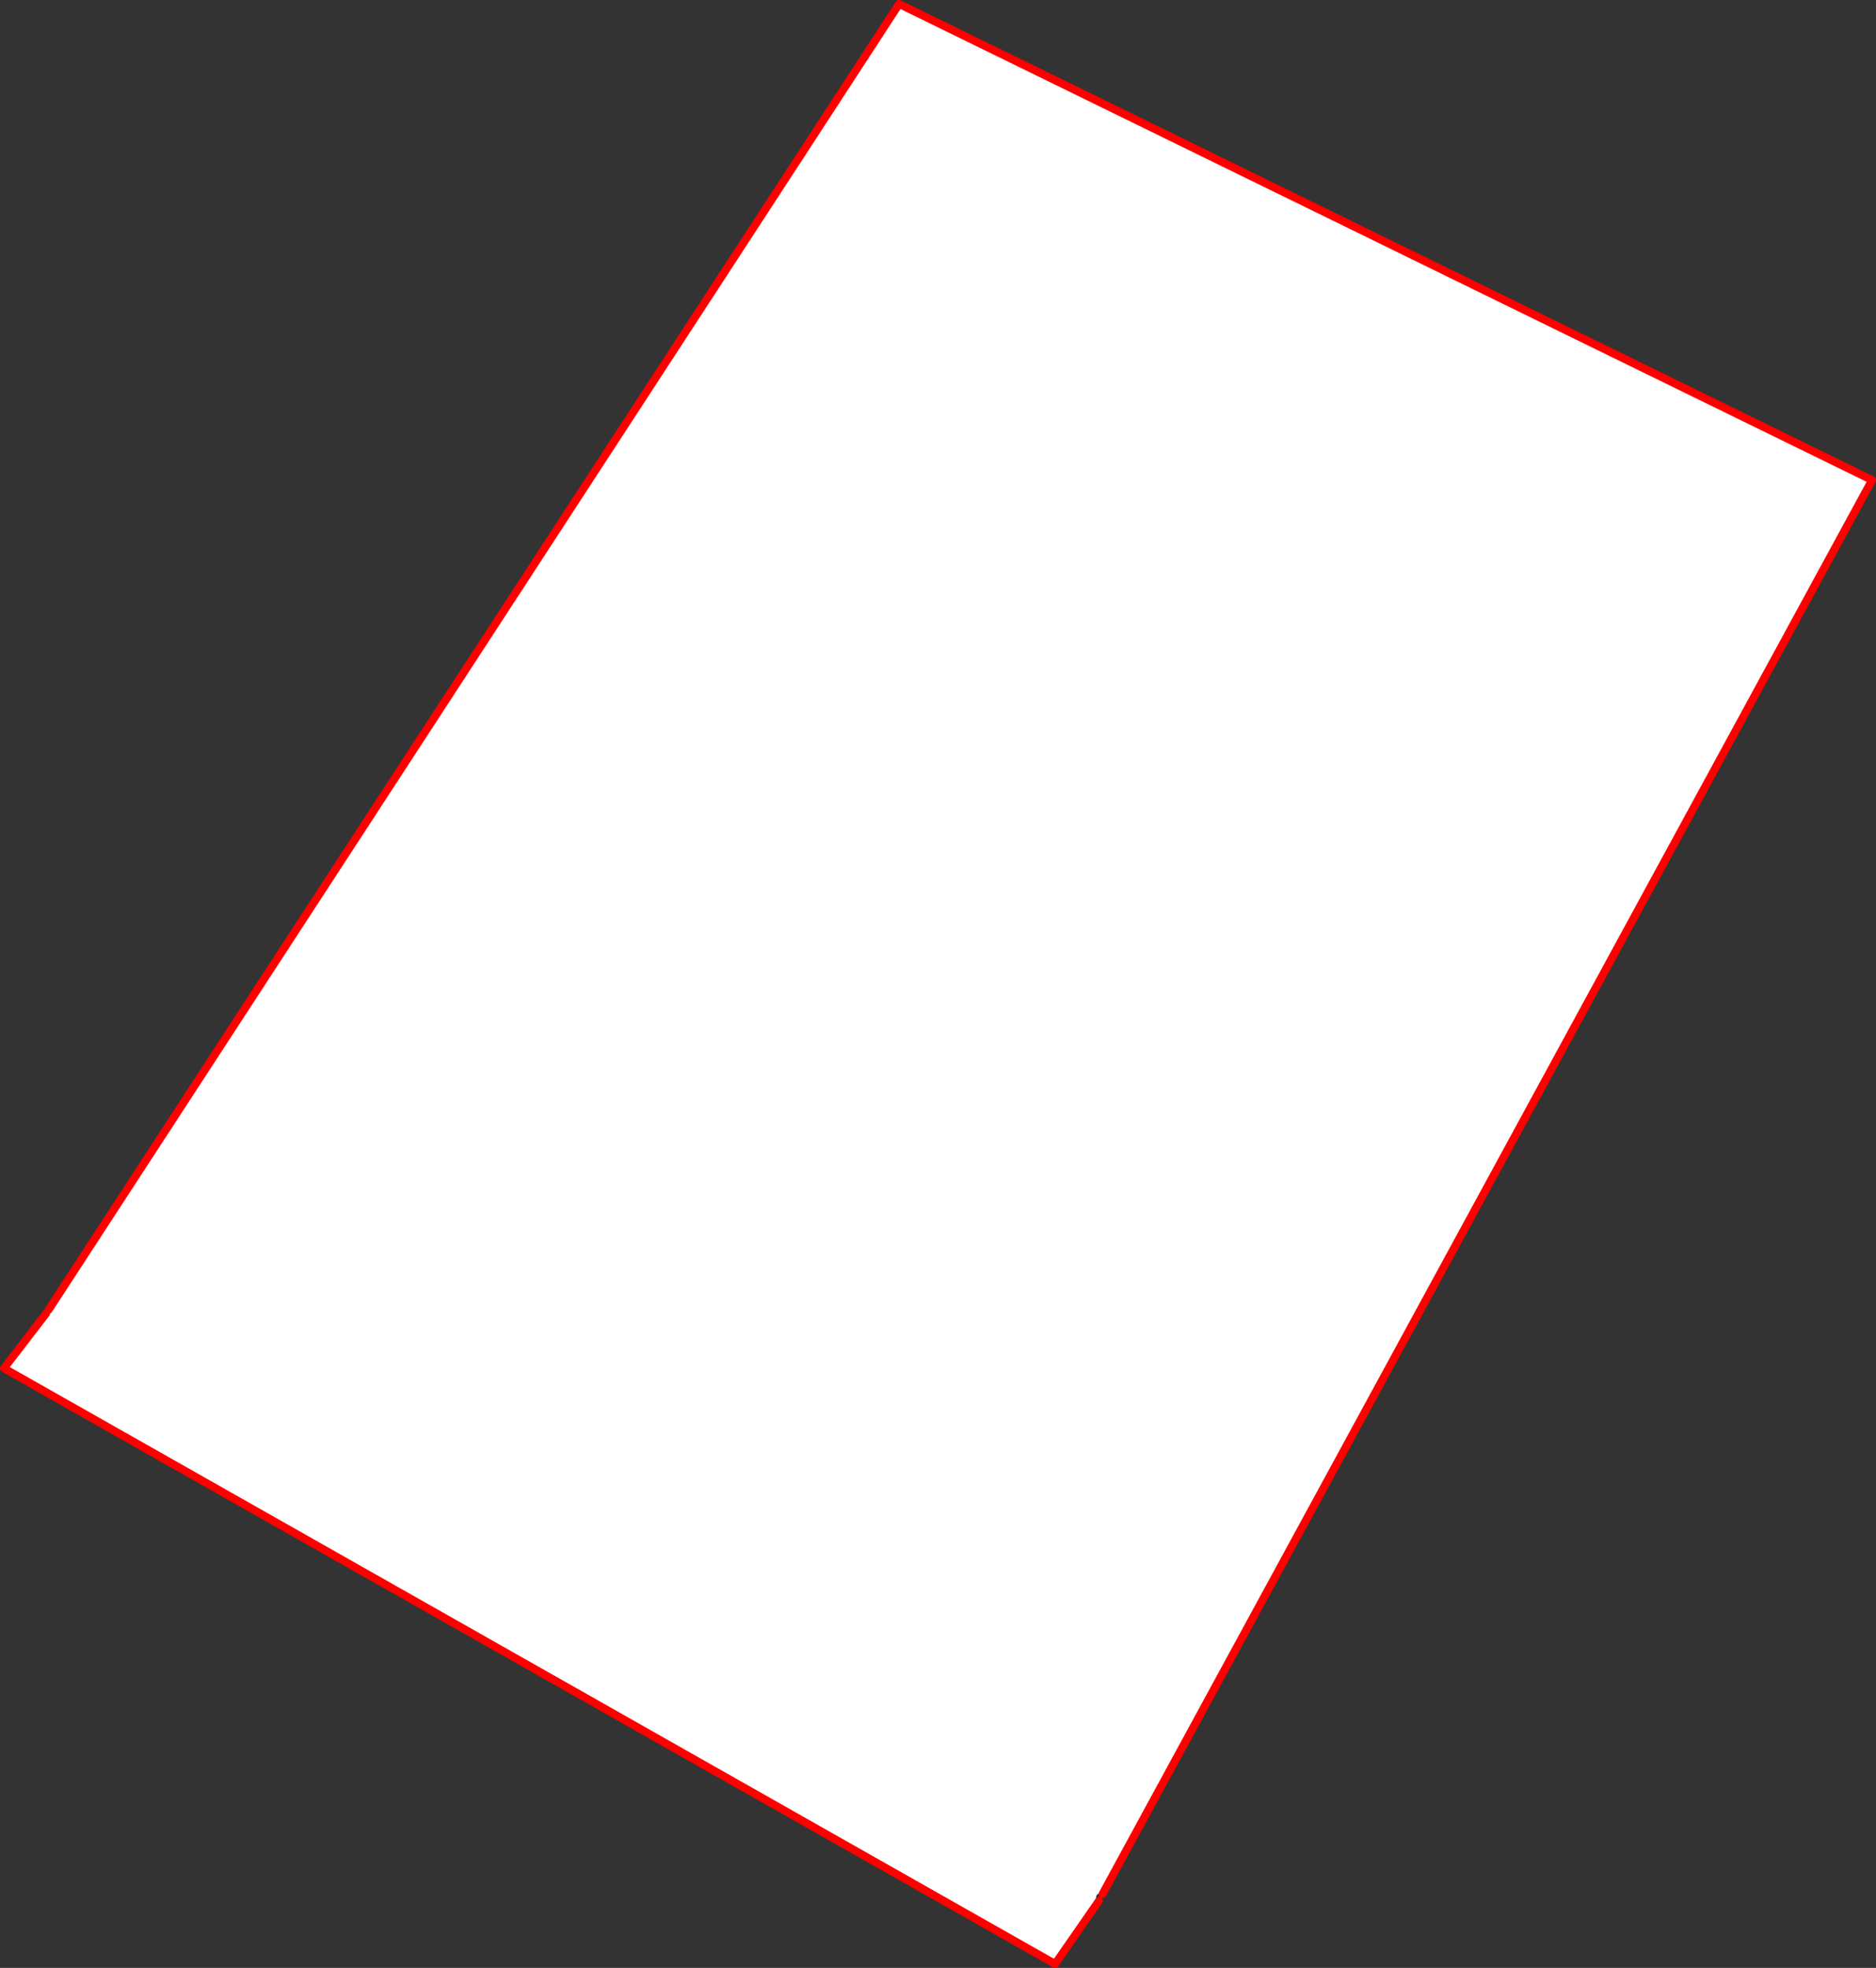 <?xml version="1.0" encoding="UTF-8" standalone="no"?>
<svg xmlns:xlink="http://www.w3.org/1999/xlink" height="498.05px" width="474.9px" xmlns="http://www.w3.org/2000/svg">
  <rect width="100%" height="100%" fill="#333333" stroke="none"/>
  <g transform="matrix(1.0, 0.0, 0.0, 1.0, -118.9, -45.9)">
    <path d="M131.2 377.4 L346.5 46.9 592.8 167.4 398.0 525.25 397.6 524.9 397.15 525.05 Q396.0 525.6 396.5 526.75 L396.85 526.95 397.1 526.95 386.0 542.95 119.9 392.2 130.55 378.35 Q131.4 378.15 131.15 377.55 L131.2 377.4" fill="#ffffff" fill-rule="evenodd" stroke="none"/>
    <path d="M131.2 377.4 L346.5 46.9 592.8 167.4 398.0 525.25 M397.1 526.95 L386.0 542.95 119.9 392.2 130.55 378.35" fill="none" stroke="#ff0000" stroke-linecap="round" stroke-linejoin="round" stroke-width="2.0"/>
  </g>
</svg>

